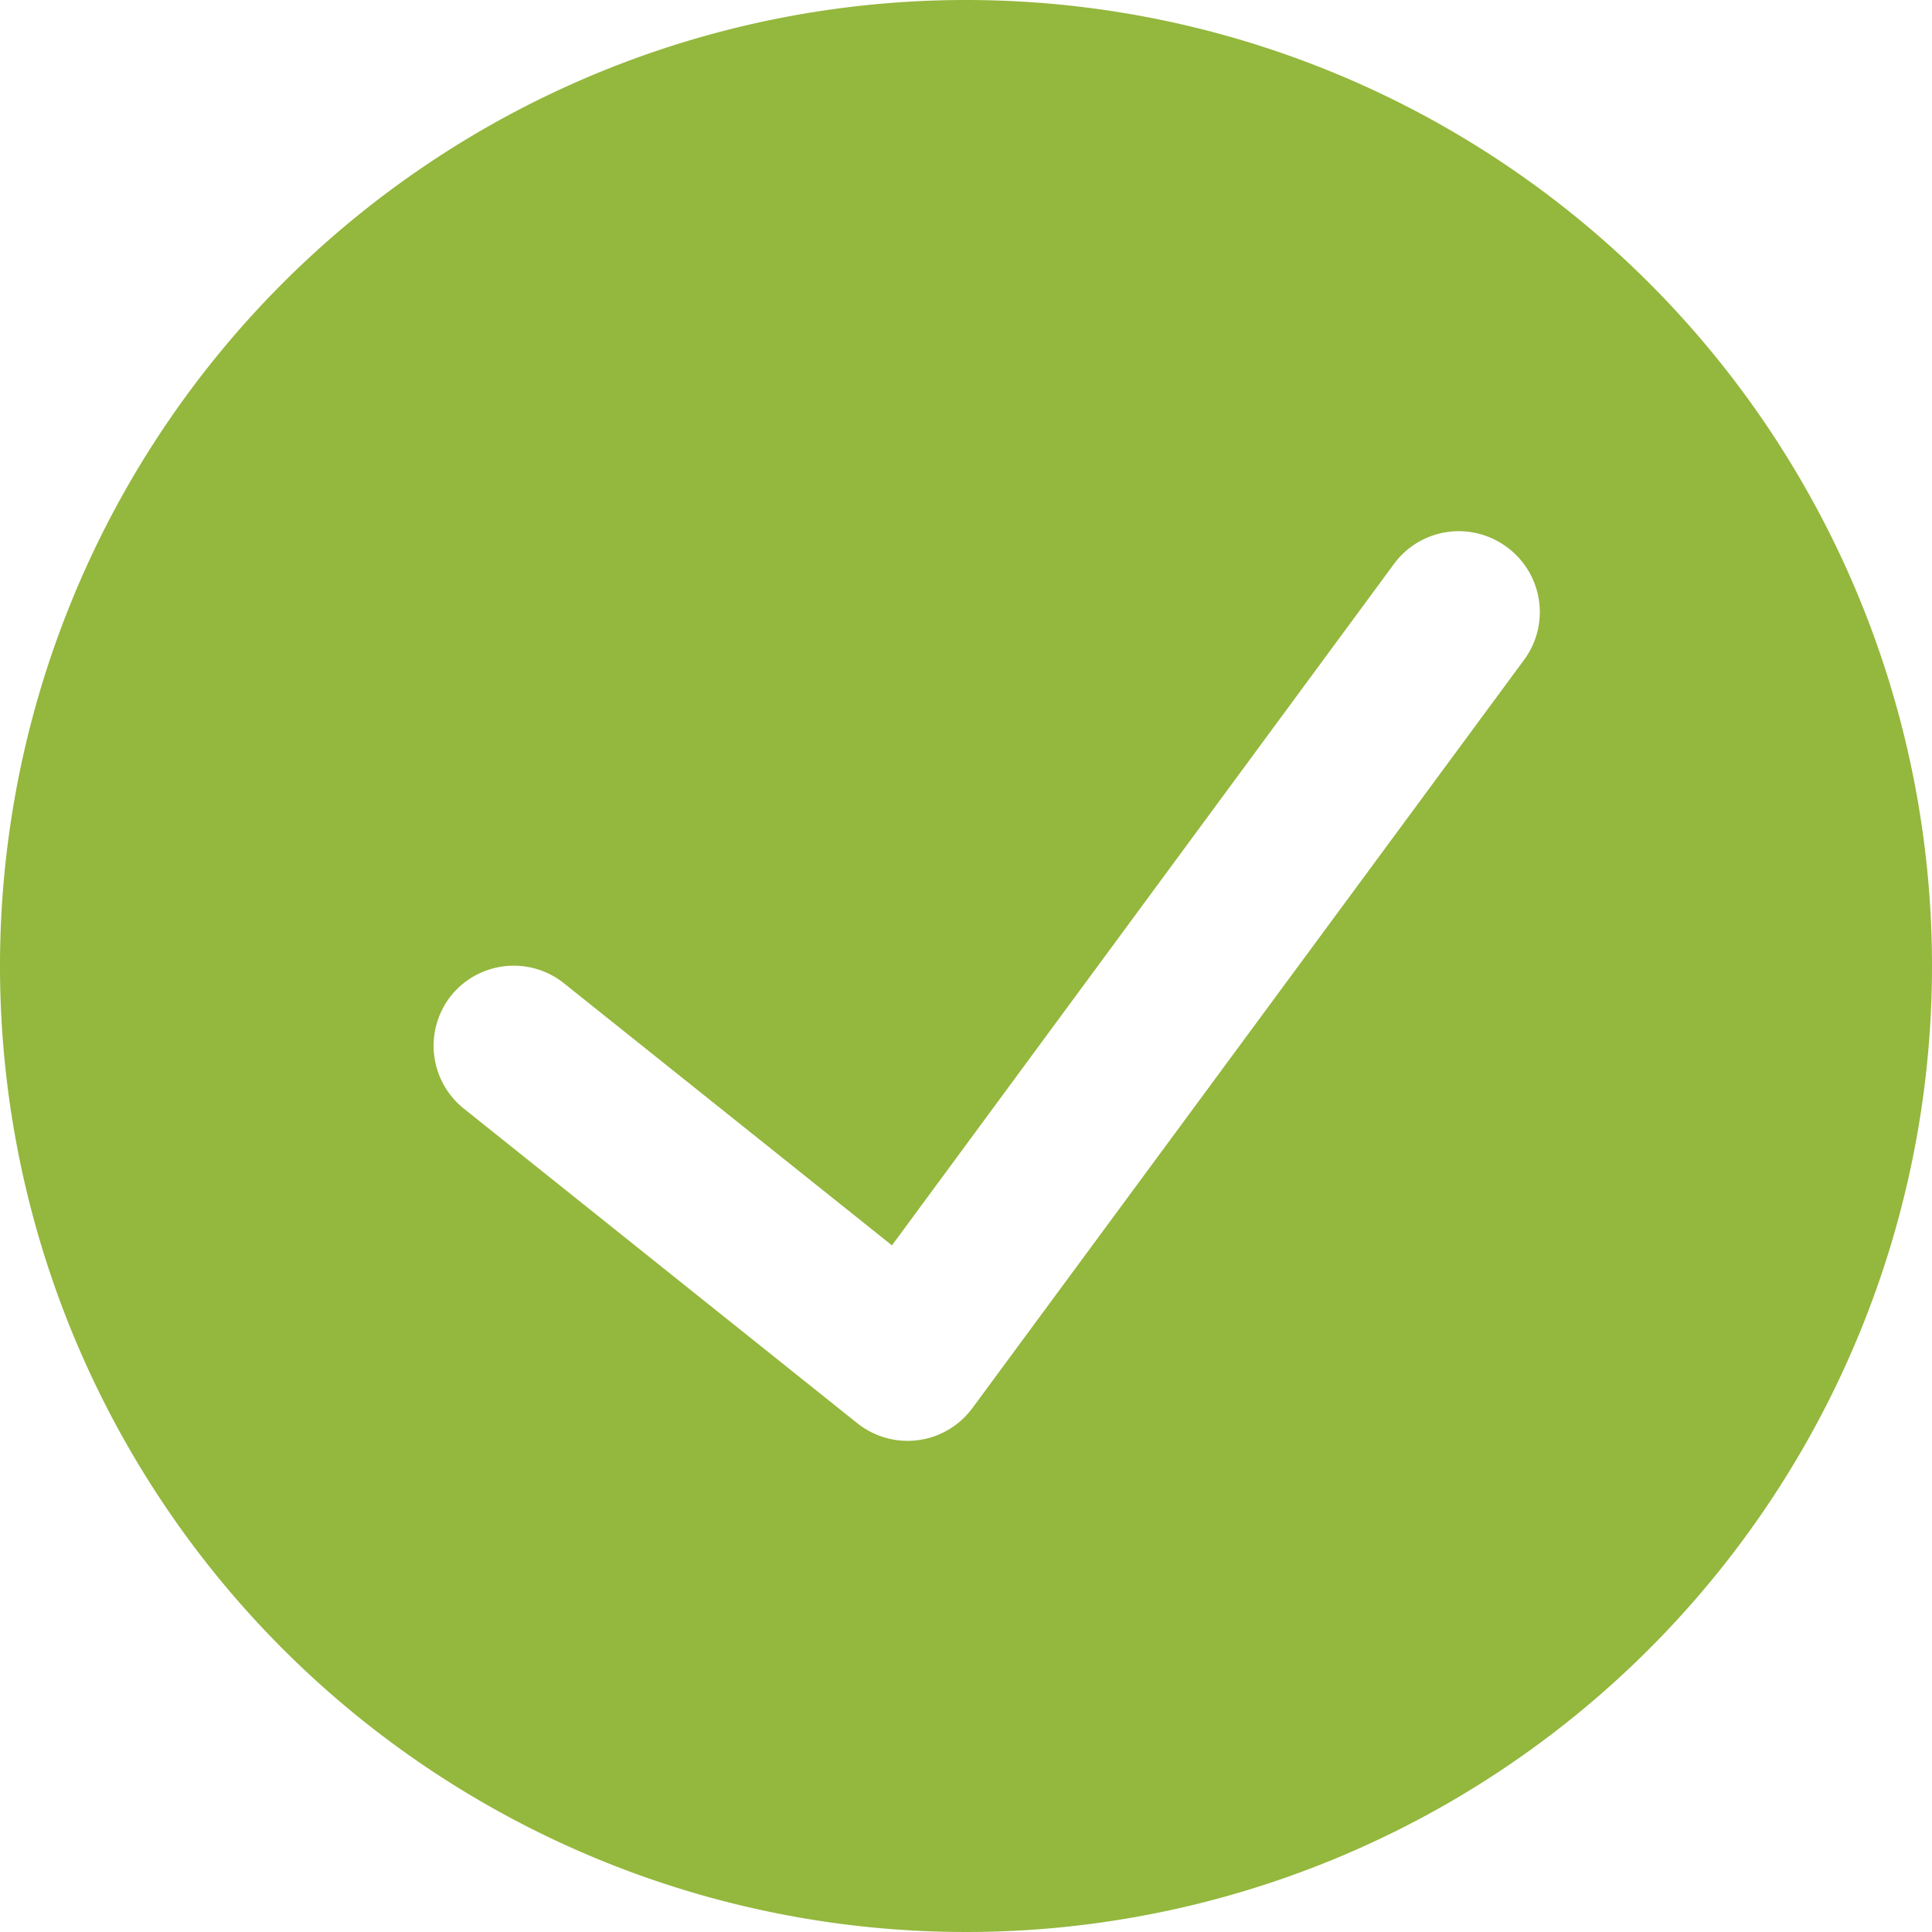 <svg xmlns="http://www.w3.org/2000/svg" viewBox="0 0 25 25" id="Check-Circle-1--Streamline-Ultimate" height="25" width="25"><desc>Check Circle 1 Streamline Icon: https://streamlinehq.com</desc><path d="M12.5 0a12.5 12.5 0 1 0 12.5 12.5A12.5 12.5 0 0 0 12.5 0Zm7.219 8.542 -7.135 9.677a1.042 1.042 0 0 1 -1.49 0.198l-5.094 -4.073a1.042 1.042 0 0 1 -0.156 -1.469A1.042 1.042 0 0 1 7.292 12.719l4.25 3.396L18.042 7.292a1.042 1.042 0 0 1 1.448 -0.219 1.042 1.042 0 0 1 0.229 1.469Z" fill="#94b73d" stroke-width="1.042"></path></svg>